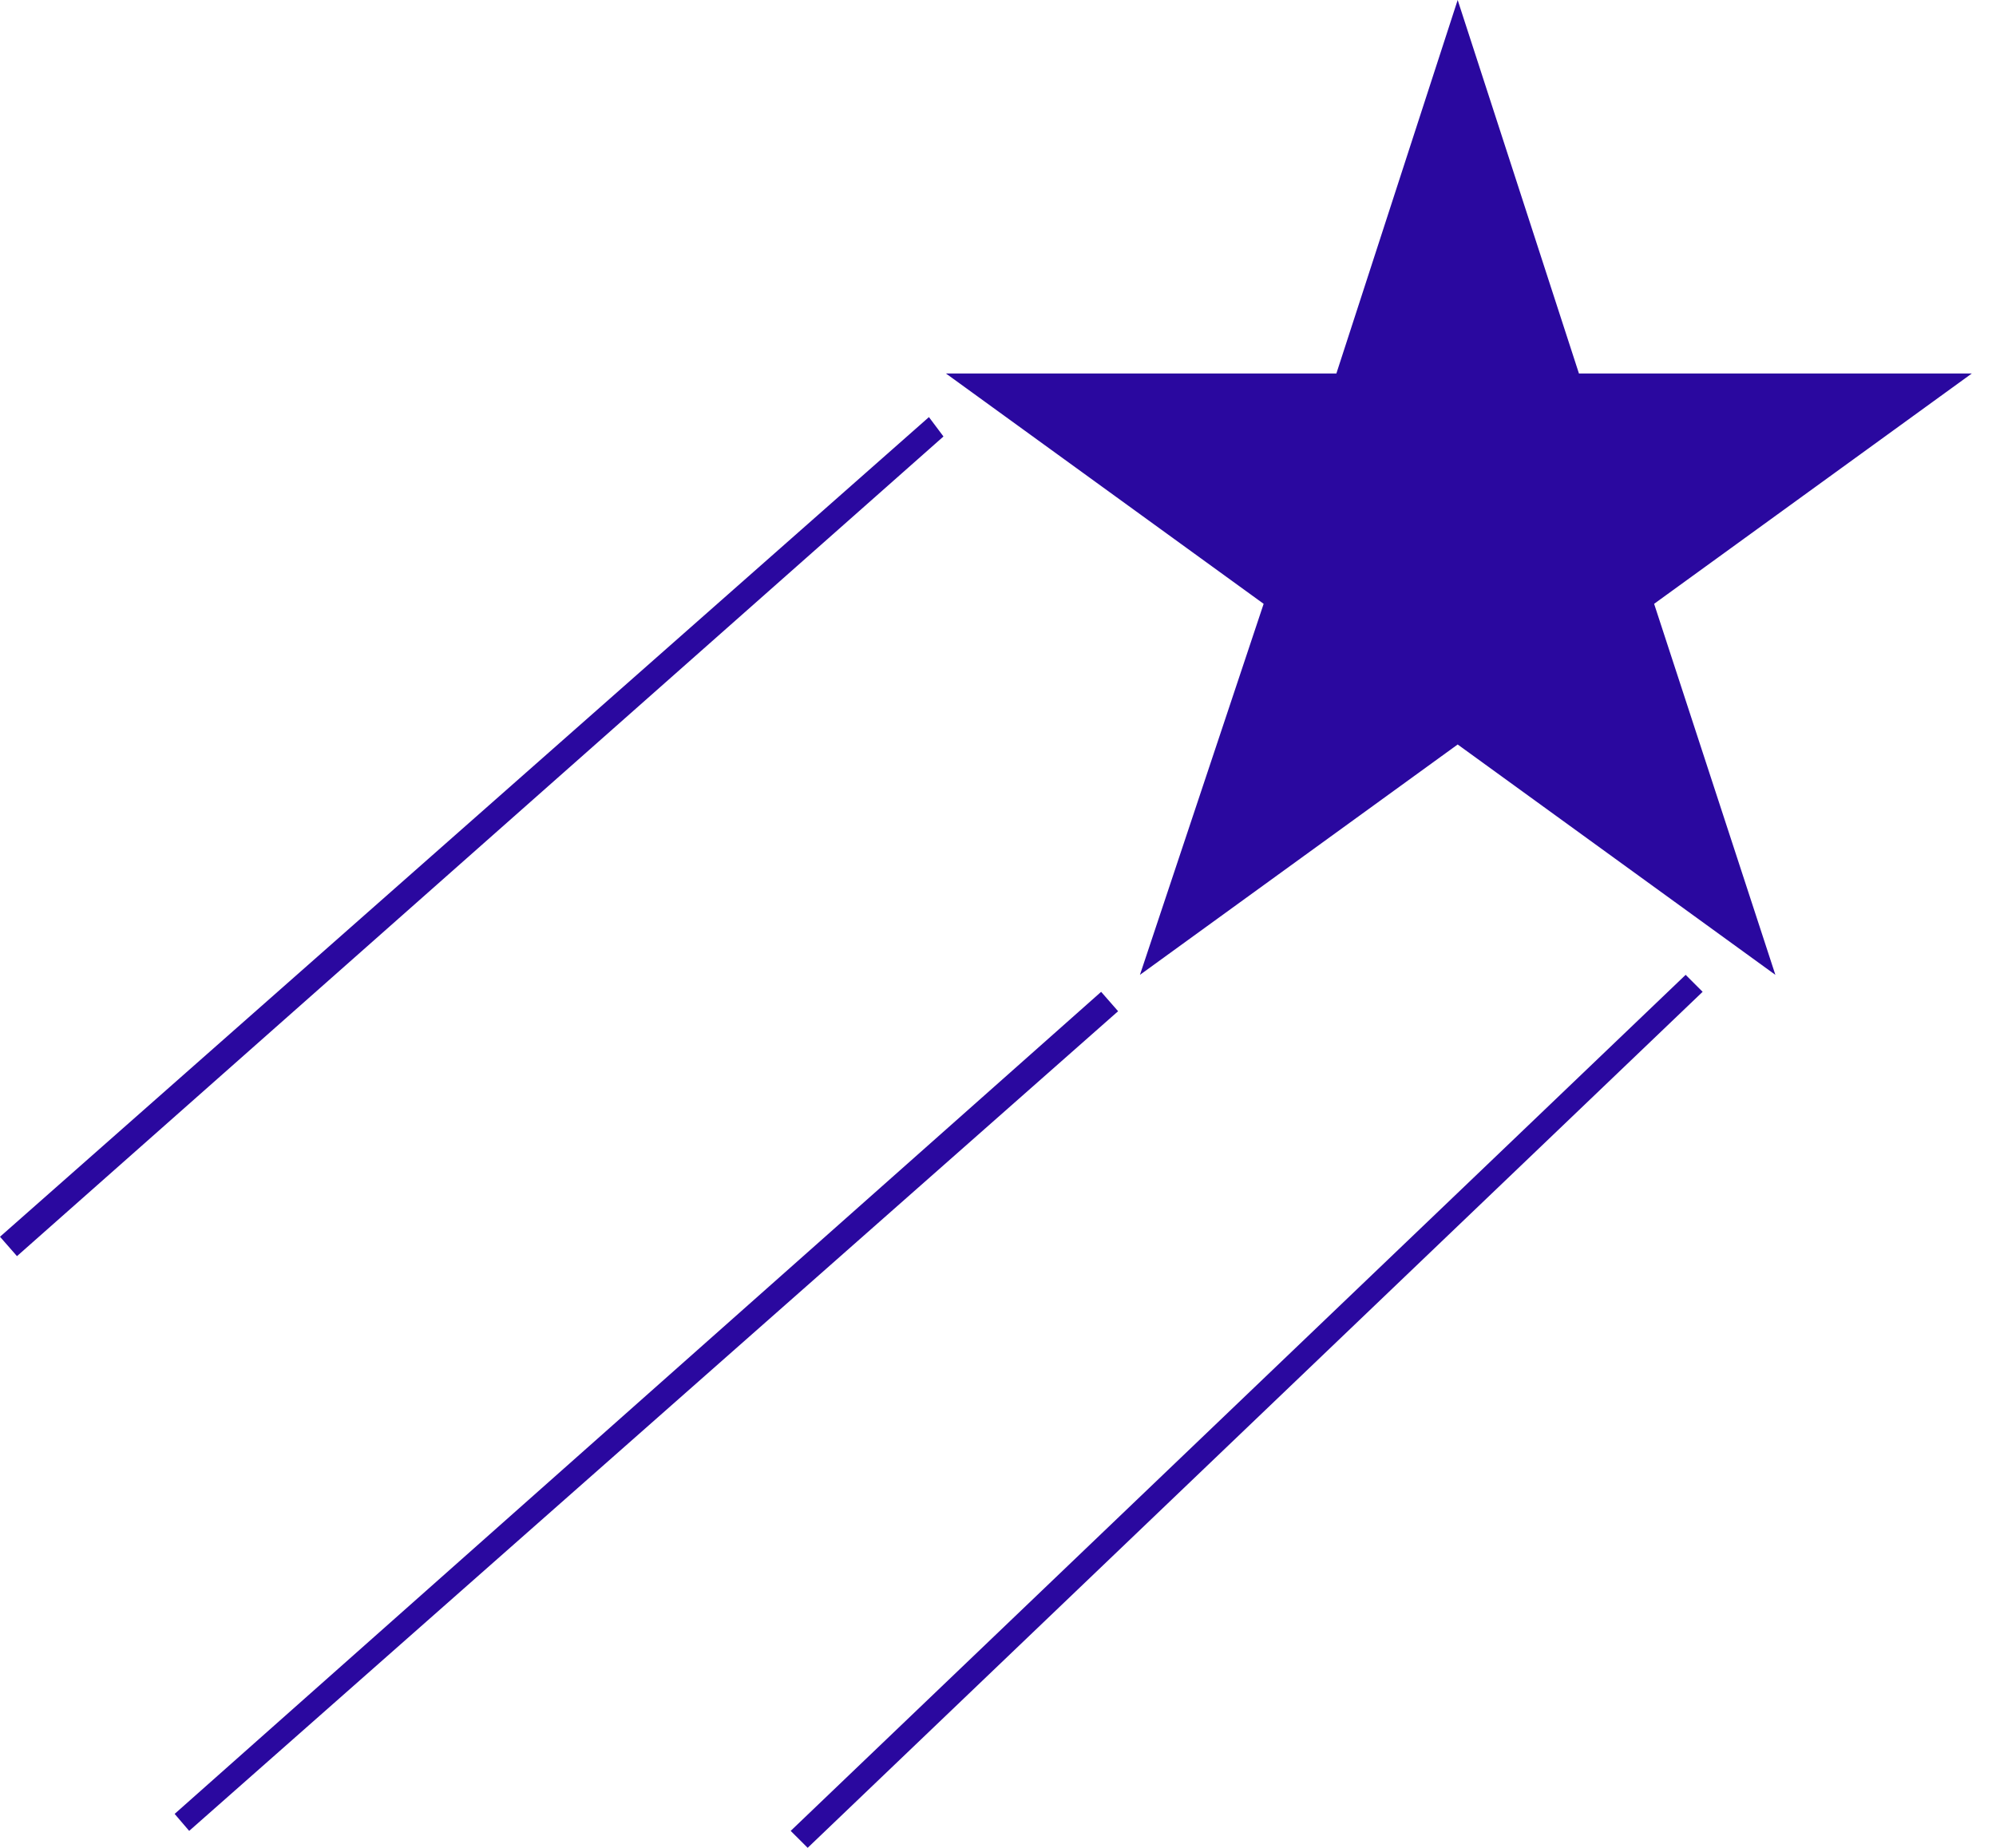 <svg width="81" height="75" viewBox="0 0 81 75" fill="none" xmlns="http://www.w3.org/2000/svg">
<path d="M69.095 40.255L32.776 74.999L32.087 74.311L68.406 39.566L69.095 40.255Z" fill="#2A089F"/>
<path d="M45.374 41.043L7.677 74.311L7.087 73.622L44.685 40.256L45.374 41.043Z" fill="#2A089F"/>
<path d="M38.287 17.716L0.689 50.984L0 50.197L37.697 16.929L38.287 17.716Z" fill="#2A089F"/>
<path d="M64.075 15.158H80.02L67.126 24.508L72.047 39.567L59.154 30.217L46.26 39.567L51.28 24.508L38.386 15.158H54.232L59.154 0L64.075 15.158Z" fill="#2A089F"/>
</svg>
